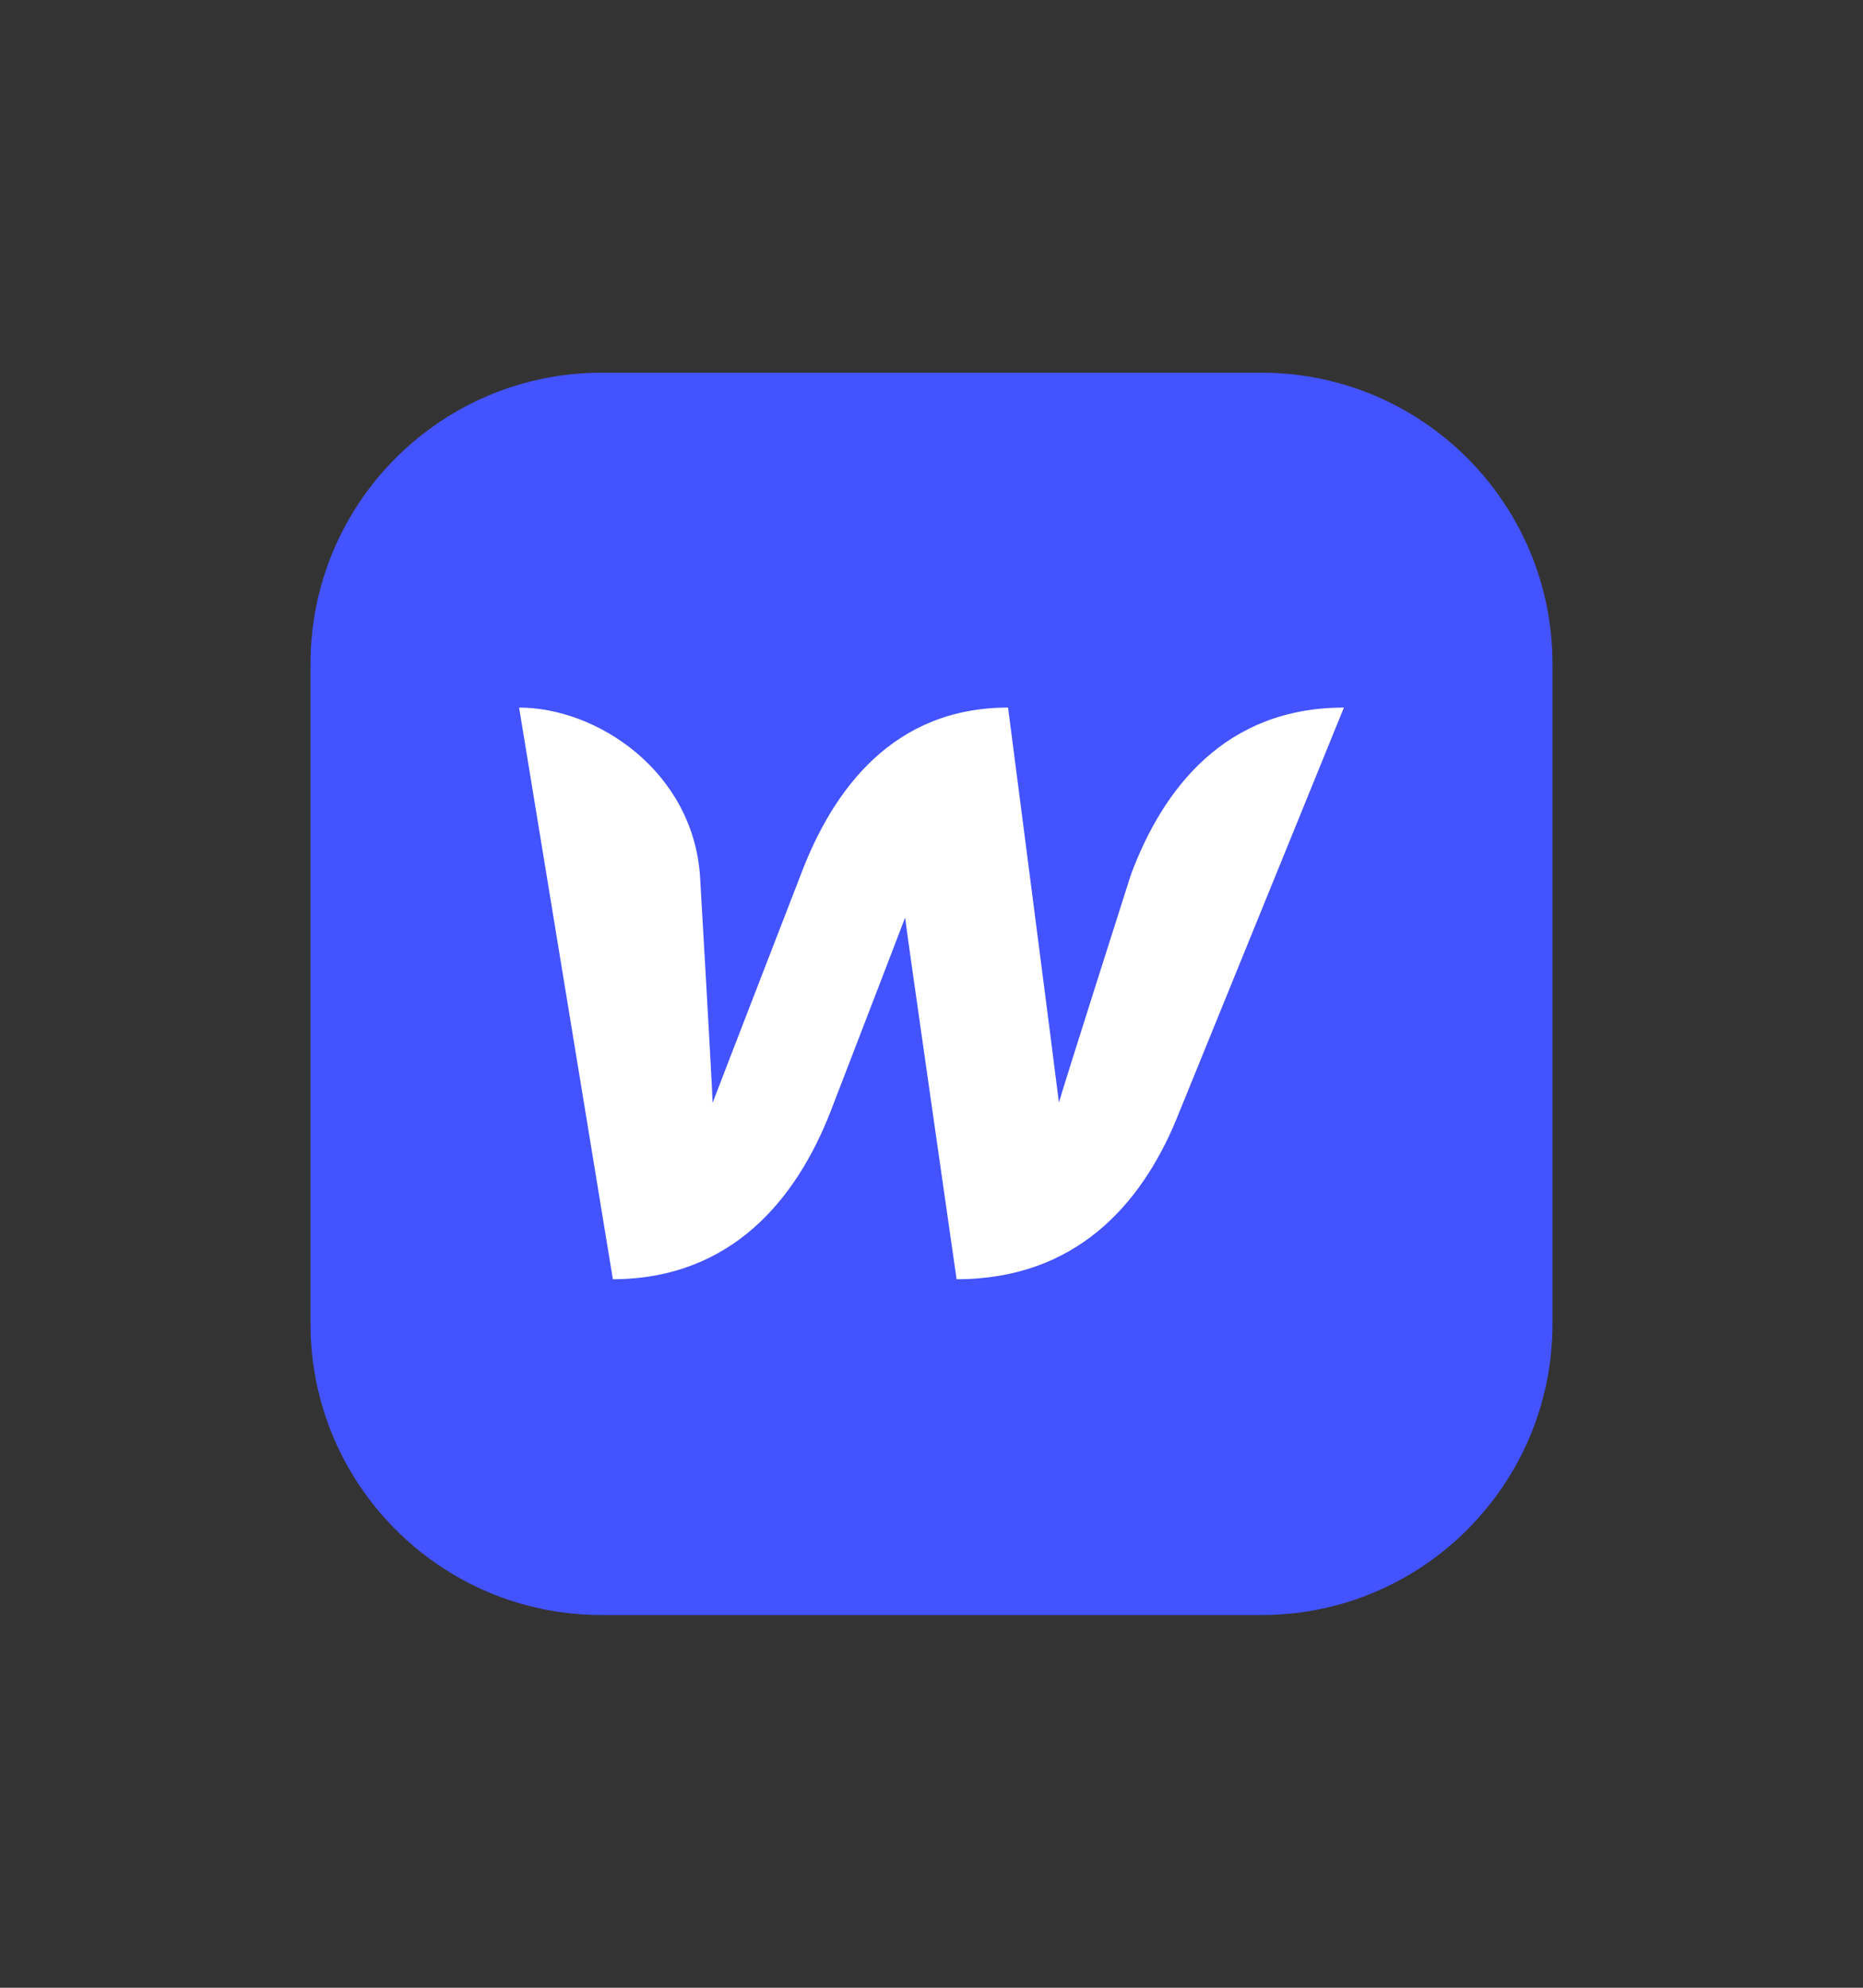 <svg width="30" height="32" viewBox="0 0 30 32" fill="none" xmlns="http://www.w3.org/2000/svg"><rect x="0" y="0" width="30" height="32" fill="#333333" stroke="none"/><g clip-path="url(#clip0_1_54)"><path d="M20.312 6H9.688C7.099 6 5 8.099 5 10.688V21.312C5 23.901 7.099 26 9.688 26H20.312C22.901 26 25 23.901 25 21.312V10.688C25 8.099 22.901 6 20.312 6Z" fill="#4353FF"/><path d="M18.211 14.081C18.211 14.081 17.132 17.462 17.052 17.75C17.02 17.468 16.233 11.391 16.233 11.391C14.394 11.391 13.416 12.698 12.895 14.081C12.895 14.081 11.581 17.473 11.475 17.755C11.47 17.489 11.273 14.113 11.273 14.113C11.161 12.417 9.614 11.391 8.359 11.391L9.869 20.594C11.794 20.589 12.831 19.286 13.373 17.898C13.373 17.898 14.527 14.905 14.575 14.772C14.585 14.9 15.404 20.594 15.404 20.594C17.334 20.594 18.376 19.376 18.934 18.042L21.641 11.391C19.732 11.391 18.727 12.693 18.211 14.081Z" fill="white"/></g><defs><clipPath id="clip0_1_54"><rect width="20" height="20" fill="white" transform="translate(5 6)"/></clipPath></defs></svg>